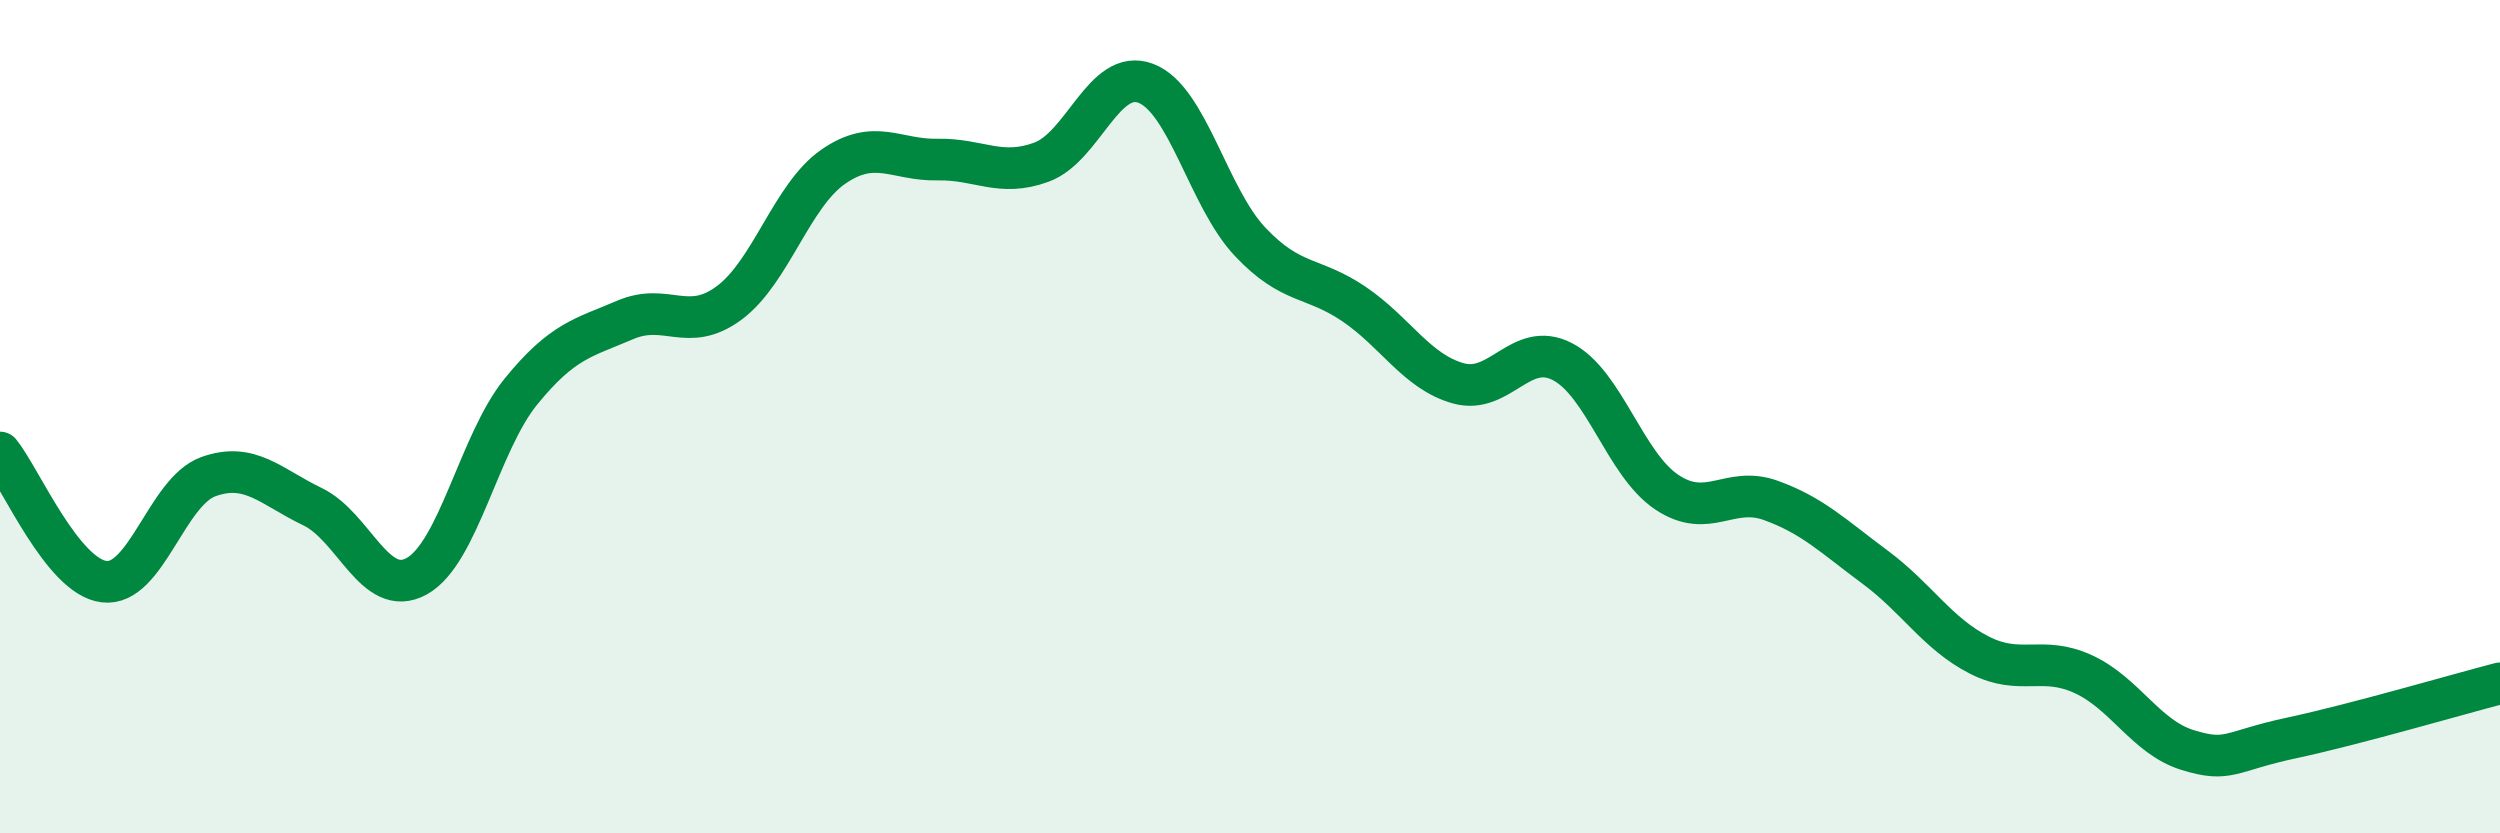 
    <svg width="60" height="20" viewBox="0 0 60 20" xmlns="http://www.w3.org/2000/svg">
      <path
        d="M 0,10.86 C 0.5,11.48 1.5,13.84 2.5,13.96 C 3.5,14.08 4,11.8 5,11.44 C 6,11.08 6.5,11.68 7.5,12.16 C 8.5,12.64 9,14.38 10,13.83 C 11,13.28 11.5,10.63 12.5,9.4 C 13.5,8.17 14,8.11 15,7.68 C 16,7.25 16.5,8.01 17.5,7.27 C 18.5,6.53 19,4.69 20,4 C 21,3.31 21.5,3.85 22.5,3.83 C 23.5,3.81 24,4.26 25,3.89 C 26,3.52 26.5,1.62 27.5,2 C 28.5,2.38 29,4.74 30,5.8 C 31,6.86 31.5,6.62 32.5,7.3 C 33.5,7.98 34,8.92 35,9.2 C 36,9.48 36.5,8.16 37.5,8.68 C 38.5,9.2 39,11.14 40,11.81 C 41,12.48 41.5,11.65 42.5,12.01 C 43.5,12.37 44,12.87 45,13.61 C 46,14.35 46.5,15.21 47.5,15.72 C 48.5,16.23 49,15.72 50,16.18 C 51,16.64 51.5,17.69 52.5,18 C 53.5,18.31 53.5,18.03 55,17.71 C 56.5,17.39 59,16.66 60,16.4L60 20L0 20Z"
        fill="#008740"
        opacity="0.1"
        stroke-linecap="round"
        stroke-linejoin="round"
      />
      <path
        d="M 0,10.86 C 0.5,11.48 1.5,13.84 2.5,13.96 C 3.5,14.08 4,11.8 5,11.44 C 6,11.08 6.5,11.68 7.5,12.16 C 8.5,12.64 9,14.38 10,13.83 C 11,13.28 11.5,10.63 12.5,9.4 C 13.5,8.17 14,8.11 15,7.68 C 16,7.25 16.5,8.01 17.5,7.27 C 18.5,6.53 19,4.69 20,4 C 21,3.31 21.5,3.85 22.5,3.83 C 23.5,3.81 24,4.26 25,3.89 C 26,3.52 26.5,1.62 27.5,2 C 28.5,2.38 29,4.74 30,5.8 C 31,6.86 31.5,6.62 32.5,7.3 C 33.5,7.98 34,8.92 35,9.2 C 36,9.48 36.5,8.16 37.5,8.68 C 38.5,9.2 39,11.14 40,11.81 C 41,12.48 41.5,11.65 42.5,12.01 C 43.5,12.37 44,12.87 45,13.61 C 46,14.35 46.5,15.21 47.5,15.72 C 48.5,16.23 49,15.72 50,16.18 C 51,16.64 51.5,17.69 52.5,18 C 53.5,18.31 53.5,18.03 55,17.71 C 56.5,17.39 59,16.66 60,16.4"
        stroke="#008740"
        stroke-width="1"
        fill="none"
        stroke-linecap="round"
        stroke-linejoin="round"
      />
    </svg>
  